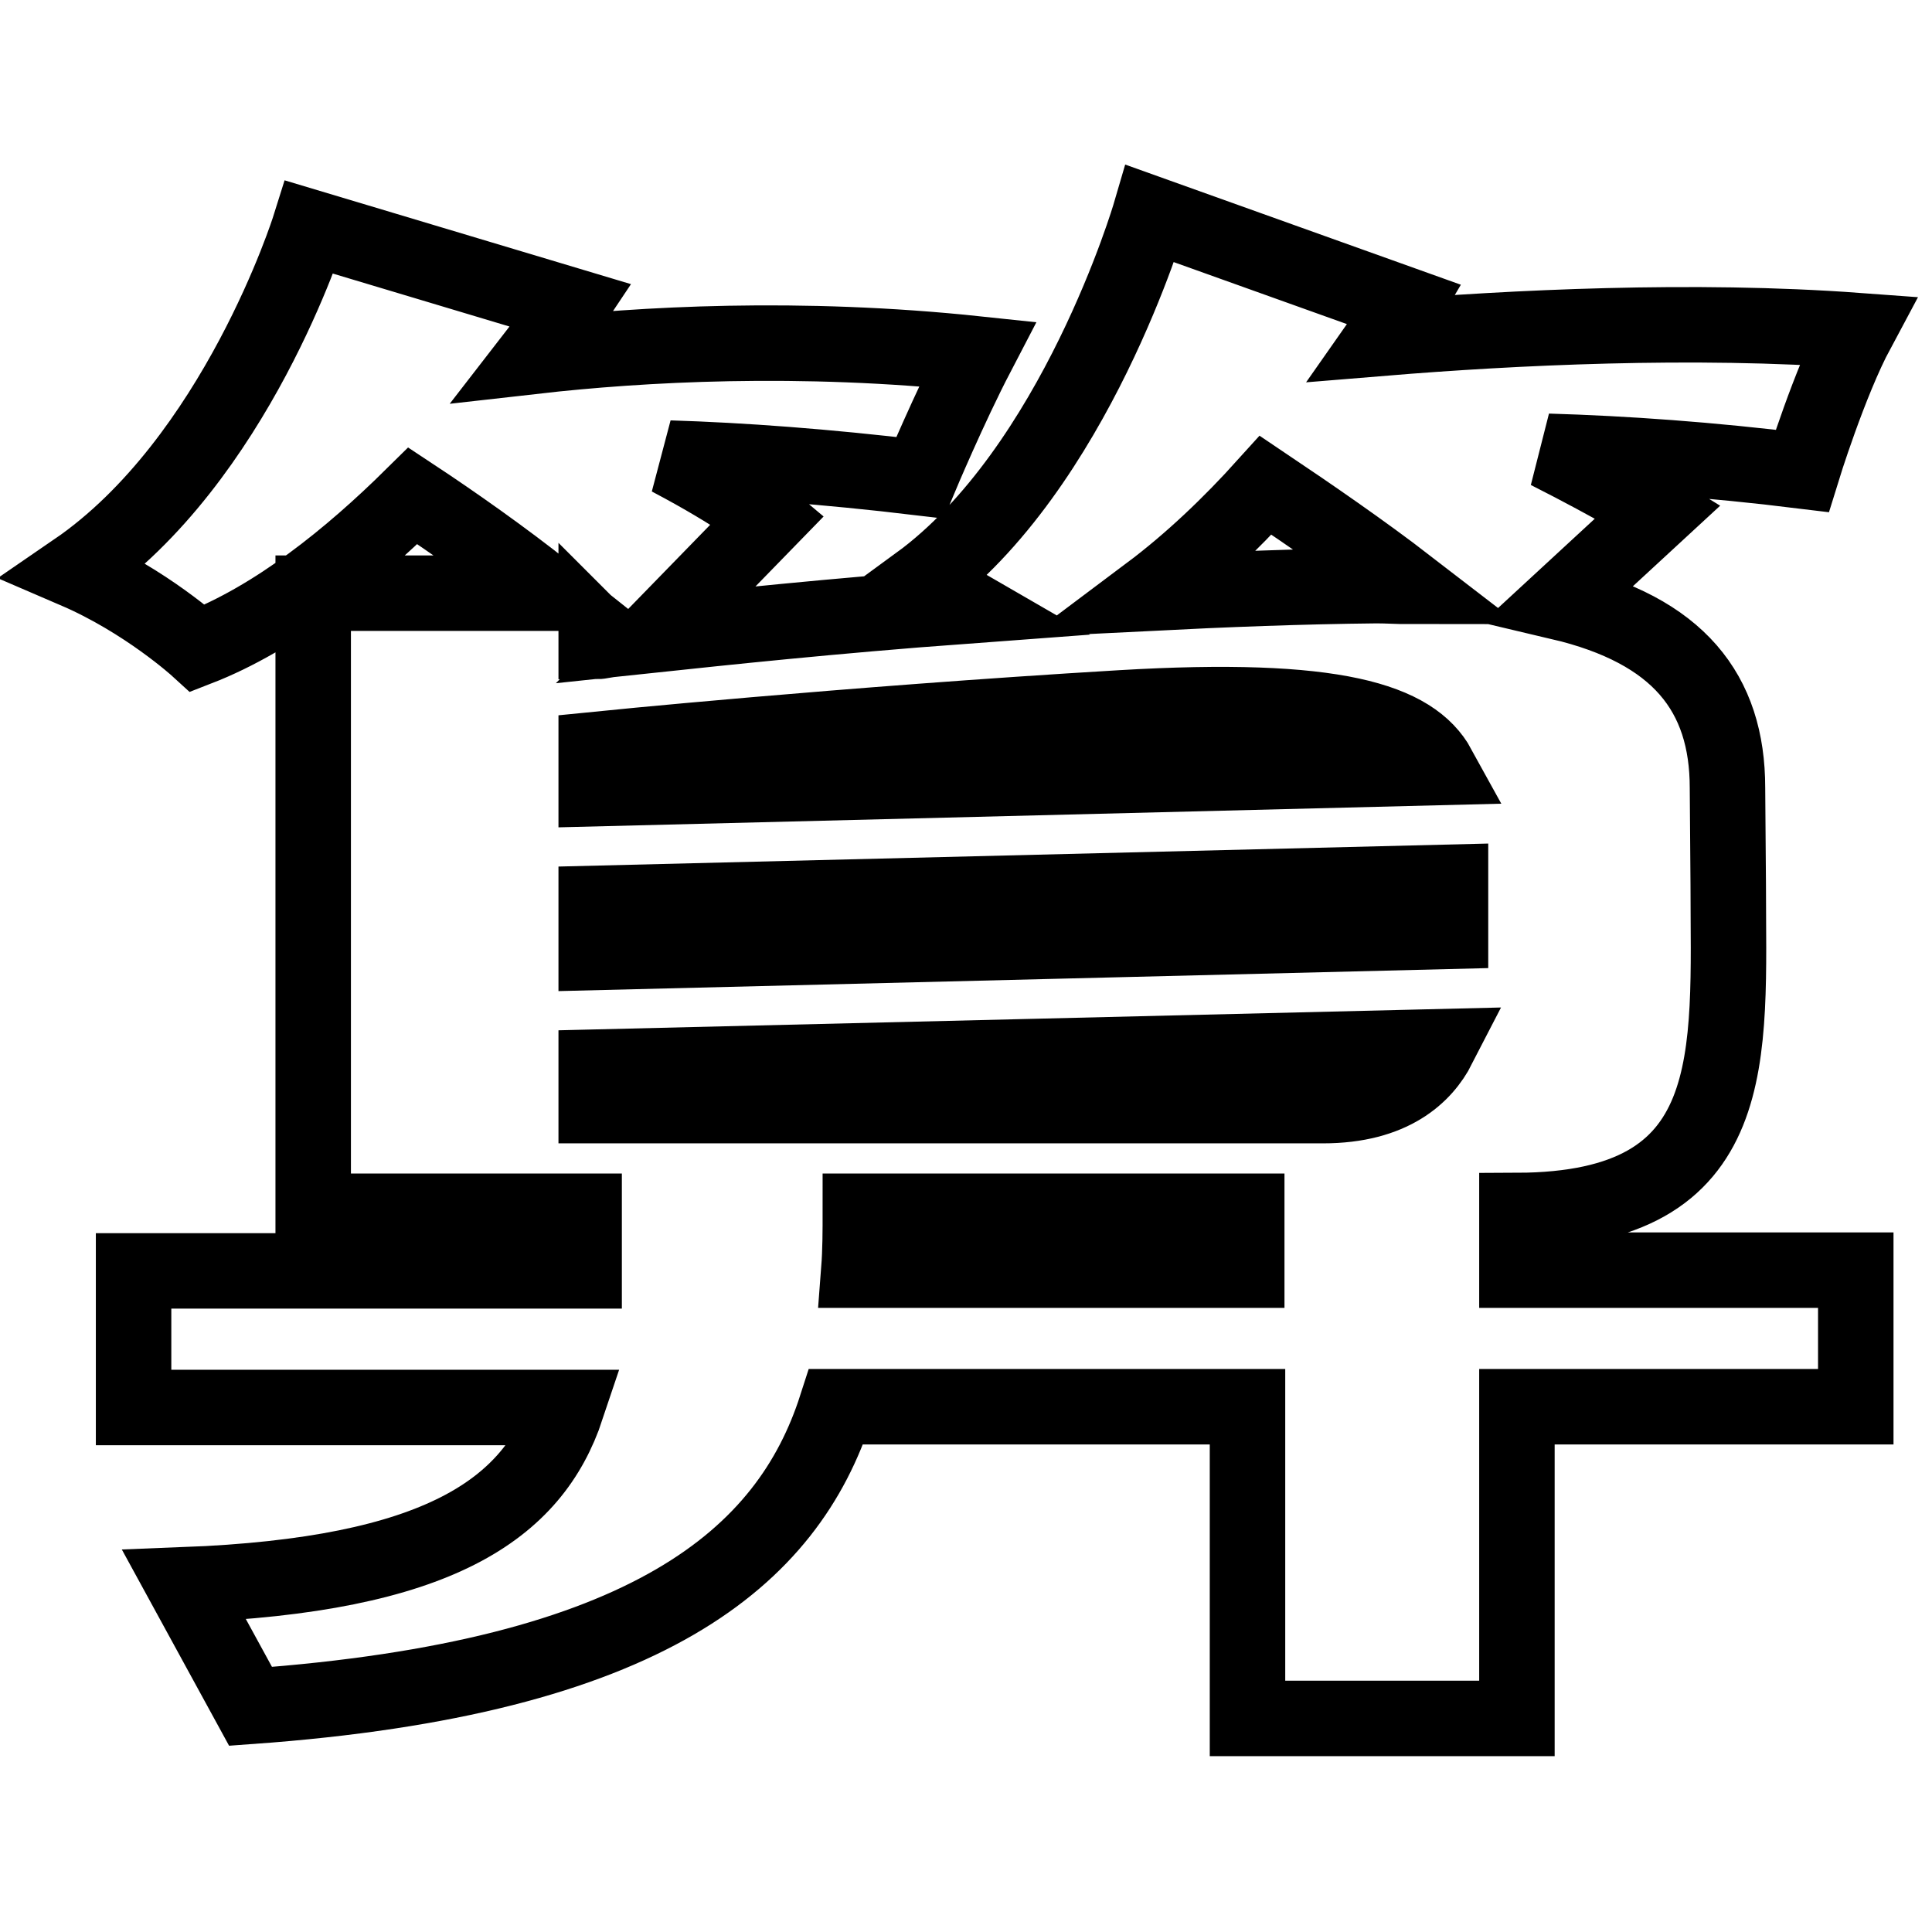 <?xml version="1.0" encoding="utf-8"?>
<!-- Svg Vector Icons : http://www.onlinewebfonts.com/icon -->
<!DOCTYPE svg PUBLIC "-//W3C//DTD SVG 1.1//EN" "http://www.w3.org/Graphics/SVG/1.1/DTD/svg11.dtd">
<svg version="1.1" xmlns="http://www.w3.org/2000/svg" xmlns:xlink="http://www.w3.org/1999/xlink" x="0px" y="0px" viewBox="0 0 256 256" enable-background="new 0 0 256 256" xml:space="preserve">
<g> <path stroke-width="10" fill-opacity="0" stroke="#000000"  d="M201,160.4c30.2-0.1,28-20.5,28-43.2l-0.1-12.8c0-12.6-6.5-20.9-22.2-24.6l13-12c0,0-5.5-3.4-14.6-8 c10.2,0.3,21.5,1.1,33.7,2.6c0,0,3.6-11.7,7.3-18.6c-21.7-1.6-45.8-0.4-62.8,1c1.9-2.7,2.9-4.4,2.9-4.4l-33.8-12.1 c0,0-9.9,33.8-30.7,49c2.2,0.9,4.3,1.9,6.2,3c-17.6,1.3-32.5,2.9-41,3.8l14.9-15.3c0,0-3.8-3.2-13.1-8.1c9.6,0.3,20.6,1.1,33.2,2.6 c0,0,3.9-9.3,7.6-16.4c-23.6-2.5-44.6-1.3-58.7,0.3c3.1-4,4.9-6.7,4.9-6.7L41,30.1c0,0-9.7,30.9-31,45.5c9.3,4,16.2,10.3,16.2,10.3 c10.3-4,20.2-12,28.5-20.2c5.3,3.5,12,8.2,17.9,12.9l-31.1,0v81.9h25.2h10.7c0,2.7,0,5.3,0,7.9H17.7v18.1h57.4 C70.6,200,58.1,208.7,24.4,210l8.8,16.1c52.8-3.8,71.2-19.8,77.6-39.7h54.5v41.3H201v-41.3h44.9v-18.1H201L201,160.4L201,160.4z  M93.7,146.5h-5H79v-5.1l111.6-2.7c-1.9,3.7-6.1,7.8-15.3,7.8L93.7,146.5L93.7,146.5z M190.6,101.7L79,104.5v-5.2 c0,0,32.6-3.3,69.5-5.5C177.1,92.1,187.2,95.5,190.6,101.7z M79,119.7l113.2-2.8c0,2.3,0,4.5,0,6.5L79,126.2V119.7z M167.7,64.3 c5.8,3.9,12.8,8.7,18.9,13.4c-1.4,0-2.8-0.1-4.2-0.1c-10,0.1-20.1,0.5-30.1,1C157.9,74.4,163.1,69.4,167.7,64.3z M79.9,84.9 C79.3,85,79,85,79,85v-1C79.3,84.3,79.6,84.6,79.9,84.9z M113.8,168.3c0.2-2.6,0.2-5.2,0.2-7.8h51.2v7.8H113.8z"/></g>
</svg>